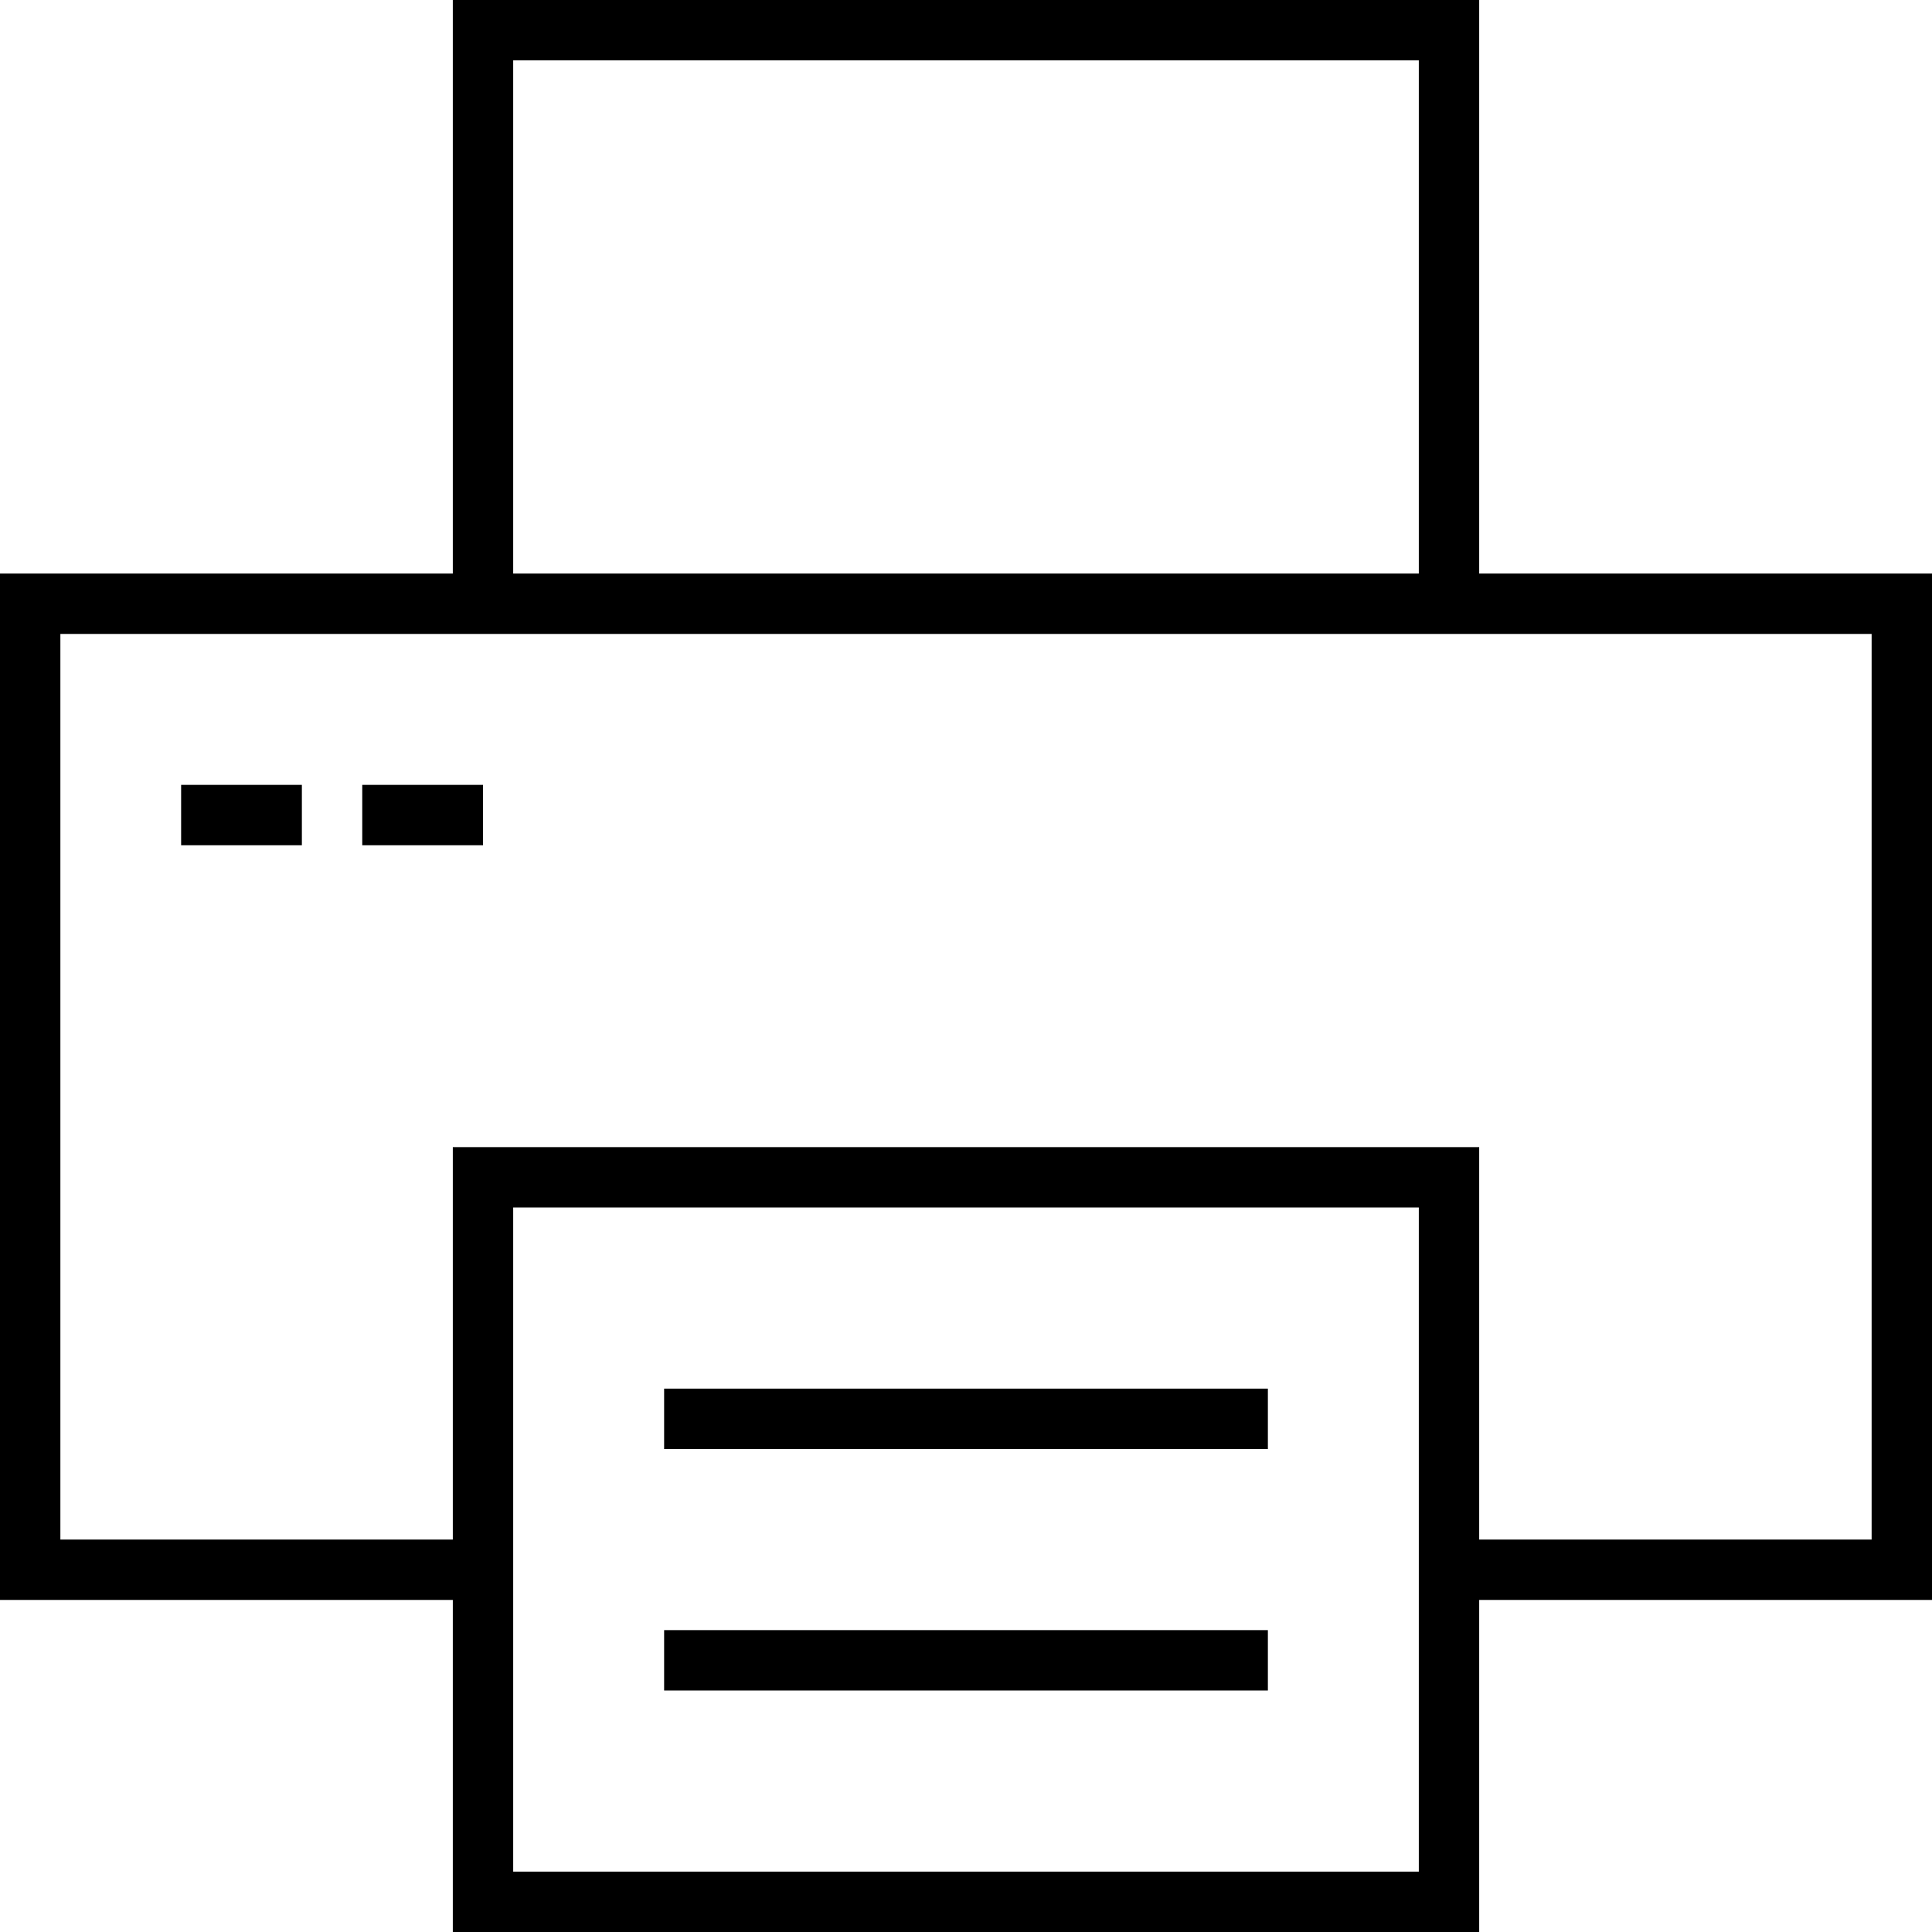 <?xml version="1.0" encoding="utf-8"?>
<!-- Generator: Adobe Illustrator 16.0.0, SVG Export Plug-In . SVG Version: 6.00 Build 0)  -->
<!DOCTYPE svg PUBLIC "-//W3C//DTD SVG 1.1//EN" "http://www.w3.org/Graphics/SVG/1.1/DTD/svg11.dtd">
<svg version="1.1" id="Layer_1" xmlns="http://www.w3.org/2000/svg" xmlns:xlink="http://www.w3.org/1999/xlink" x="0px" y="0px"
	 width="64px" height="64px" viewBox="0 0 64 64" enable-background="new 0 0 64 64" xml:space="preserve">
<g>
	<path d="M49,0H15v19H0v34h15v11h34V53h15V19H49V0z M17,2h30v17H17V2z M47,62H17V40h30V62z M62,21v30H49V38H15v13H2V21h13h34H62z"/>
	<rect x="6" y="26" width="4" height="2"/>
	<rect x="12" y="26" width="4" height="2"/>
	<rect x="22" y="46" width="20" height="2"/>
	<rect x="22" y="54" width="20" height="2"/>
</g>
</svg>
